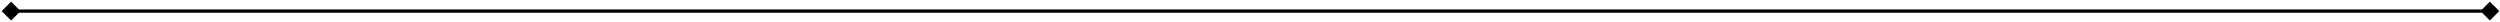 <?xml version="1.0" encoding="utf-8"?>
<svg xmlns="http://www.w3.org/2000/svg" fill="none" height="100%" overflow="visible" preserveAspectRatio="none" style="display: block;" viewBox="0 0 901 8" width="100%">
<path d="M0.602 4L4 7.398L7.398 4L4 0.602L0.602 4ZM900.745 4L897.347 0.602L893.95 4L897.347 7.398L900.745 4ZM4 4V4.588H897.347V4V3.412H4V4Z" fill="#11100E" fill-opacity="0.5" id="Line 14" style="fill:#11100E;fill:color(display-p3 0.067 0.063 0.055);fill-opacity:0.5;"/>
</svg>